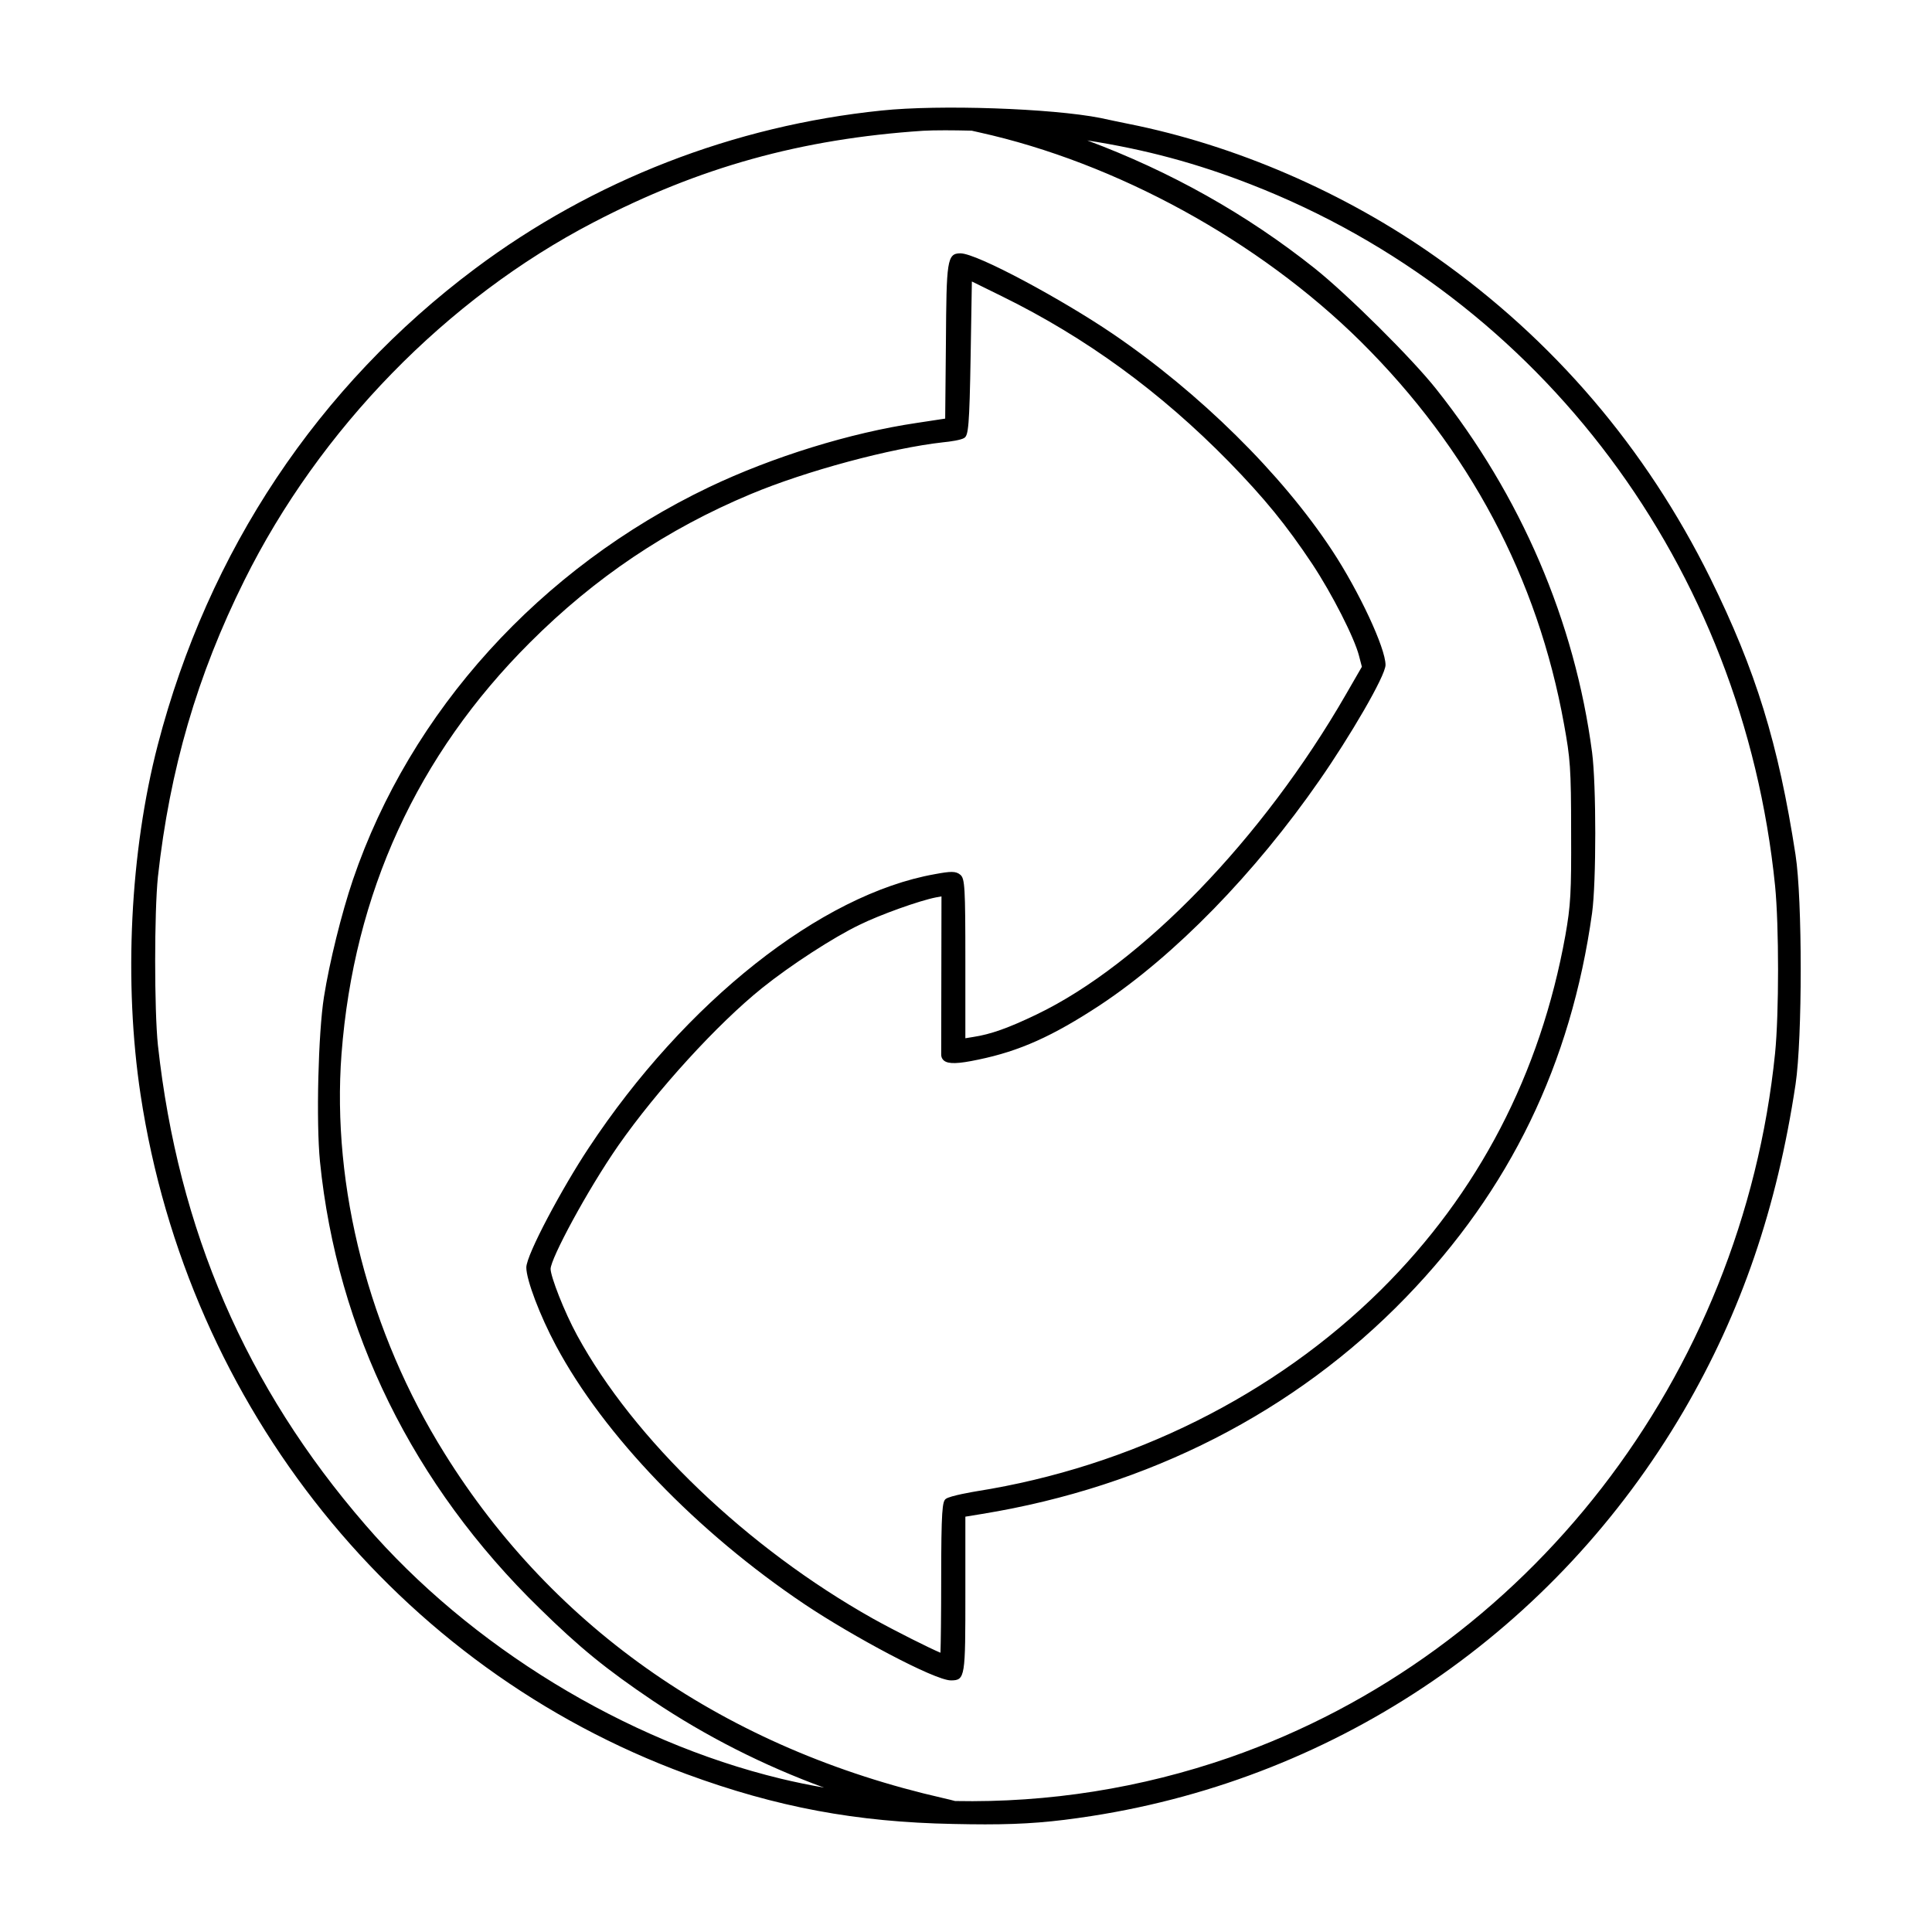 <?xml version="1.0" encoding="UTF-8"?>
<!-- Uploaded to: ICON Repo, www.svgrepo.com, Generator: ICON Repo Mixer Tools -->
<svg fill="#000000" width="800px" height="800px" version="1.1" viewBox="144 144 512 512" xmlns="http://www.w3.org/2000/svg">
 <path d="m619.84 370.56c-4.566-29.562-10.484-48.773-22.617-73.391-17.07-34.492-41.535-63.117-72.715-85.082-24.223-17.113-53.168-29.641-81.516-35.277-2.055-0.406-5.262-1.094-7.352-1.543-12.918-2.555-42.723-3.582-58-1.977-39.242 4.035-76.492 18.52-107.72 41.883-41.641 31.164-70.715 74.797-84.094 126.18-7.367 28.336-9.074 63.027-4.566 92.801 12.586 82.84 68.02 151.81 144.67 180 23.852 8.77 44.988 12.723 70.684 13.215 3.066 0.066 5.859 0.105 8.449 0.105 10.656 0 17.984-0.621 28.234-2.211 65.762-10.227 122.95-49.359 156.9-107.37 15.27-26.184 24.691-53.68 29.645-86.535 1.824-12.18 1.824-49.113-0.004-60.797zm-433.99 50.453c-0.973-9.355-0.973-35.238 0-44.652 3.141-28.477 10.41-53.426 22.895-78.523 19.906-40.098 53.625-74.684 92.516-94.898 28.102-14.637 55.051-22.129 87.367-24.285 1.461-0.086 3.473-0.125 5.879-0.125 2.066 0 4.43 0.035 6.984 0.098l1.988 0.449c36.363 8.031 74.18 28.762 101.16 55.465 28.742 28.531 46.863 62.652 53.848 101.41 1.637 9.047 1.875 11.473 1.875 28.582 0.07 16.066-0.117 19.398-1.527 27.383-6.629 36.727-23.074 68.328-48.875 93.922-28.199 27.918-66.246 46.871-107.15 53.359-0.293 0.051-7.18 1.184-8.191 2.047-0.867 0.695-1.195 2.731-1.195 21.527 0 9.285-0.098 16.746-0.191 19.219-2.746-1.137-11.707-5.613-17.863-9.027-33.332-18.723-63.379-47.48-78.406-75.047-3.496-6.402-7.047-15.66-7.047-17.633 0-2.699 9.613-20.703 17.93-32.688 10.297-14.738 26.344-32.309 38.152-41.785 7.562-6.062 18.879-13.406 25.77-16.715 5.43-2.68 15.875-6.422 20.312-7.285l1.422-0.258-0.074 41.883c0 0.863 0.402 1.367 0.734 1.633 1.176 0.953 3.754 0.883 9.133-0.266 10.906-2.254 19.648-6.176 32.266-14.465 19.805-13.129 41.016-34.875 58.18-59.645 7.848-11.273 17.438-27.555 17.438-30.477 0-4.469-7.004-19.48-14.137-30.312-13.352-20.312-35.156-41.836-58.32-57.559-13.078-8.871-35.77-21.211-40.199-21.211-3.582 0-3.699 1.996-3.844 23.504l-0.195 20.297-7.633 1.16c-17.523 2.602-38.074 8.953-54.965 17.008-44.738 21.41-79.133 59.348-94.363 104.06-3.004 8.852-6.223 21.891-7.664 31-1.531 9.551-2.106 33.234-1.059 43.68 4.527 44.82 24.68 85.777 58.27 118.46 10.559 10.352 17.566 16.062 30.012 24.453 14.012 9.383 29.215 17.094 45.301 22.984-4.109-0.73-7.859-1.5-11.441-2.367-41.195-9.934-82.383-35.105-110.17-67.328v-0.004c-31.574-36.473-49.539-78.02-54.918-127.02zm48.66 2.242c3.266-42.516 20.062-79.18 49.922-108.97 17.207-17.211 36.34-30.074 58.496-39.332 14.715-6.168 37.141-12.195 51.035-13.742 1.75-0.156 4.82-0.613 5.594-1.164 1.055-0.676 1.355-2.91 1.676-21.91l0.324-19.539 8.035 3.953c22.25 10.949 41.902 25.285 60.086 43.82 9.562 9.836 15.145 16.688 22.113 27.129 5.238 7.93 11.133 19.504 12.359 24.285l0.762 2.918-4.254 7.367c-21.973 38.148-54.141 71.426-81.953 84.777-7.457 3.586-12.148 5.254-16.742 5.953l-2.133 0.348v-20.469c0-19.504-0.137-21.852-1.32-22.844-1.188-1.02-2.586-0.953-6.781-0.168-30.145 5.34-66.156 33.832-91.738 72.582-6.902 10.395-16.512 28.273-16.512 31.648 0 3.273 3.602 12.773 7.863 20.73 12.672 23.723 37.316 49.348 65.922 68.543 12.582 8.43 34.434 20.152 38.727 20.152 3.84 0 3.84-0.875 3.84-23.23v-20.156l4.484-0.734c44.09-7.199 82.902-27.035 112.24-57.359 27.629-28.539 43.777-61.867 49.363-101.89 1.125-8.113 1.125-33.969 0-42.562-4.578-34.758-18.871-68.066-41.324-96.305-6.301-7.981-23.453-25.016-32.199-31.98-17.945-14.289-38.188-25.668-60.266-33.891 15.422 2.394 29.055 6.066 43.348 11.648 77.133 30.043 130.37 101.28 138.94 185.91 1.047 10.629 1.047 33.82 0 44.309-8.73 85.836-65.484 159.11-144.58 186.68-23.453 8.125-47.949 12.02-72.727 11.531-0.785-0.215-1.785-0.465-3.125-0.766-57.395-13.062-103.09-44.641-132.15-91.32-20.027-32.023-29.992-70.648-27.328-105.95z"/>
</svg>